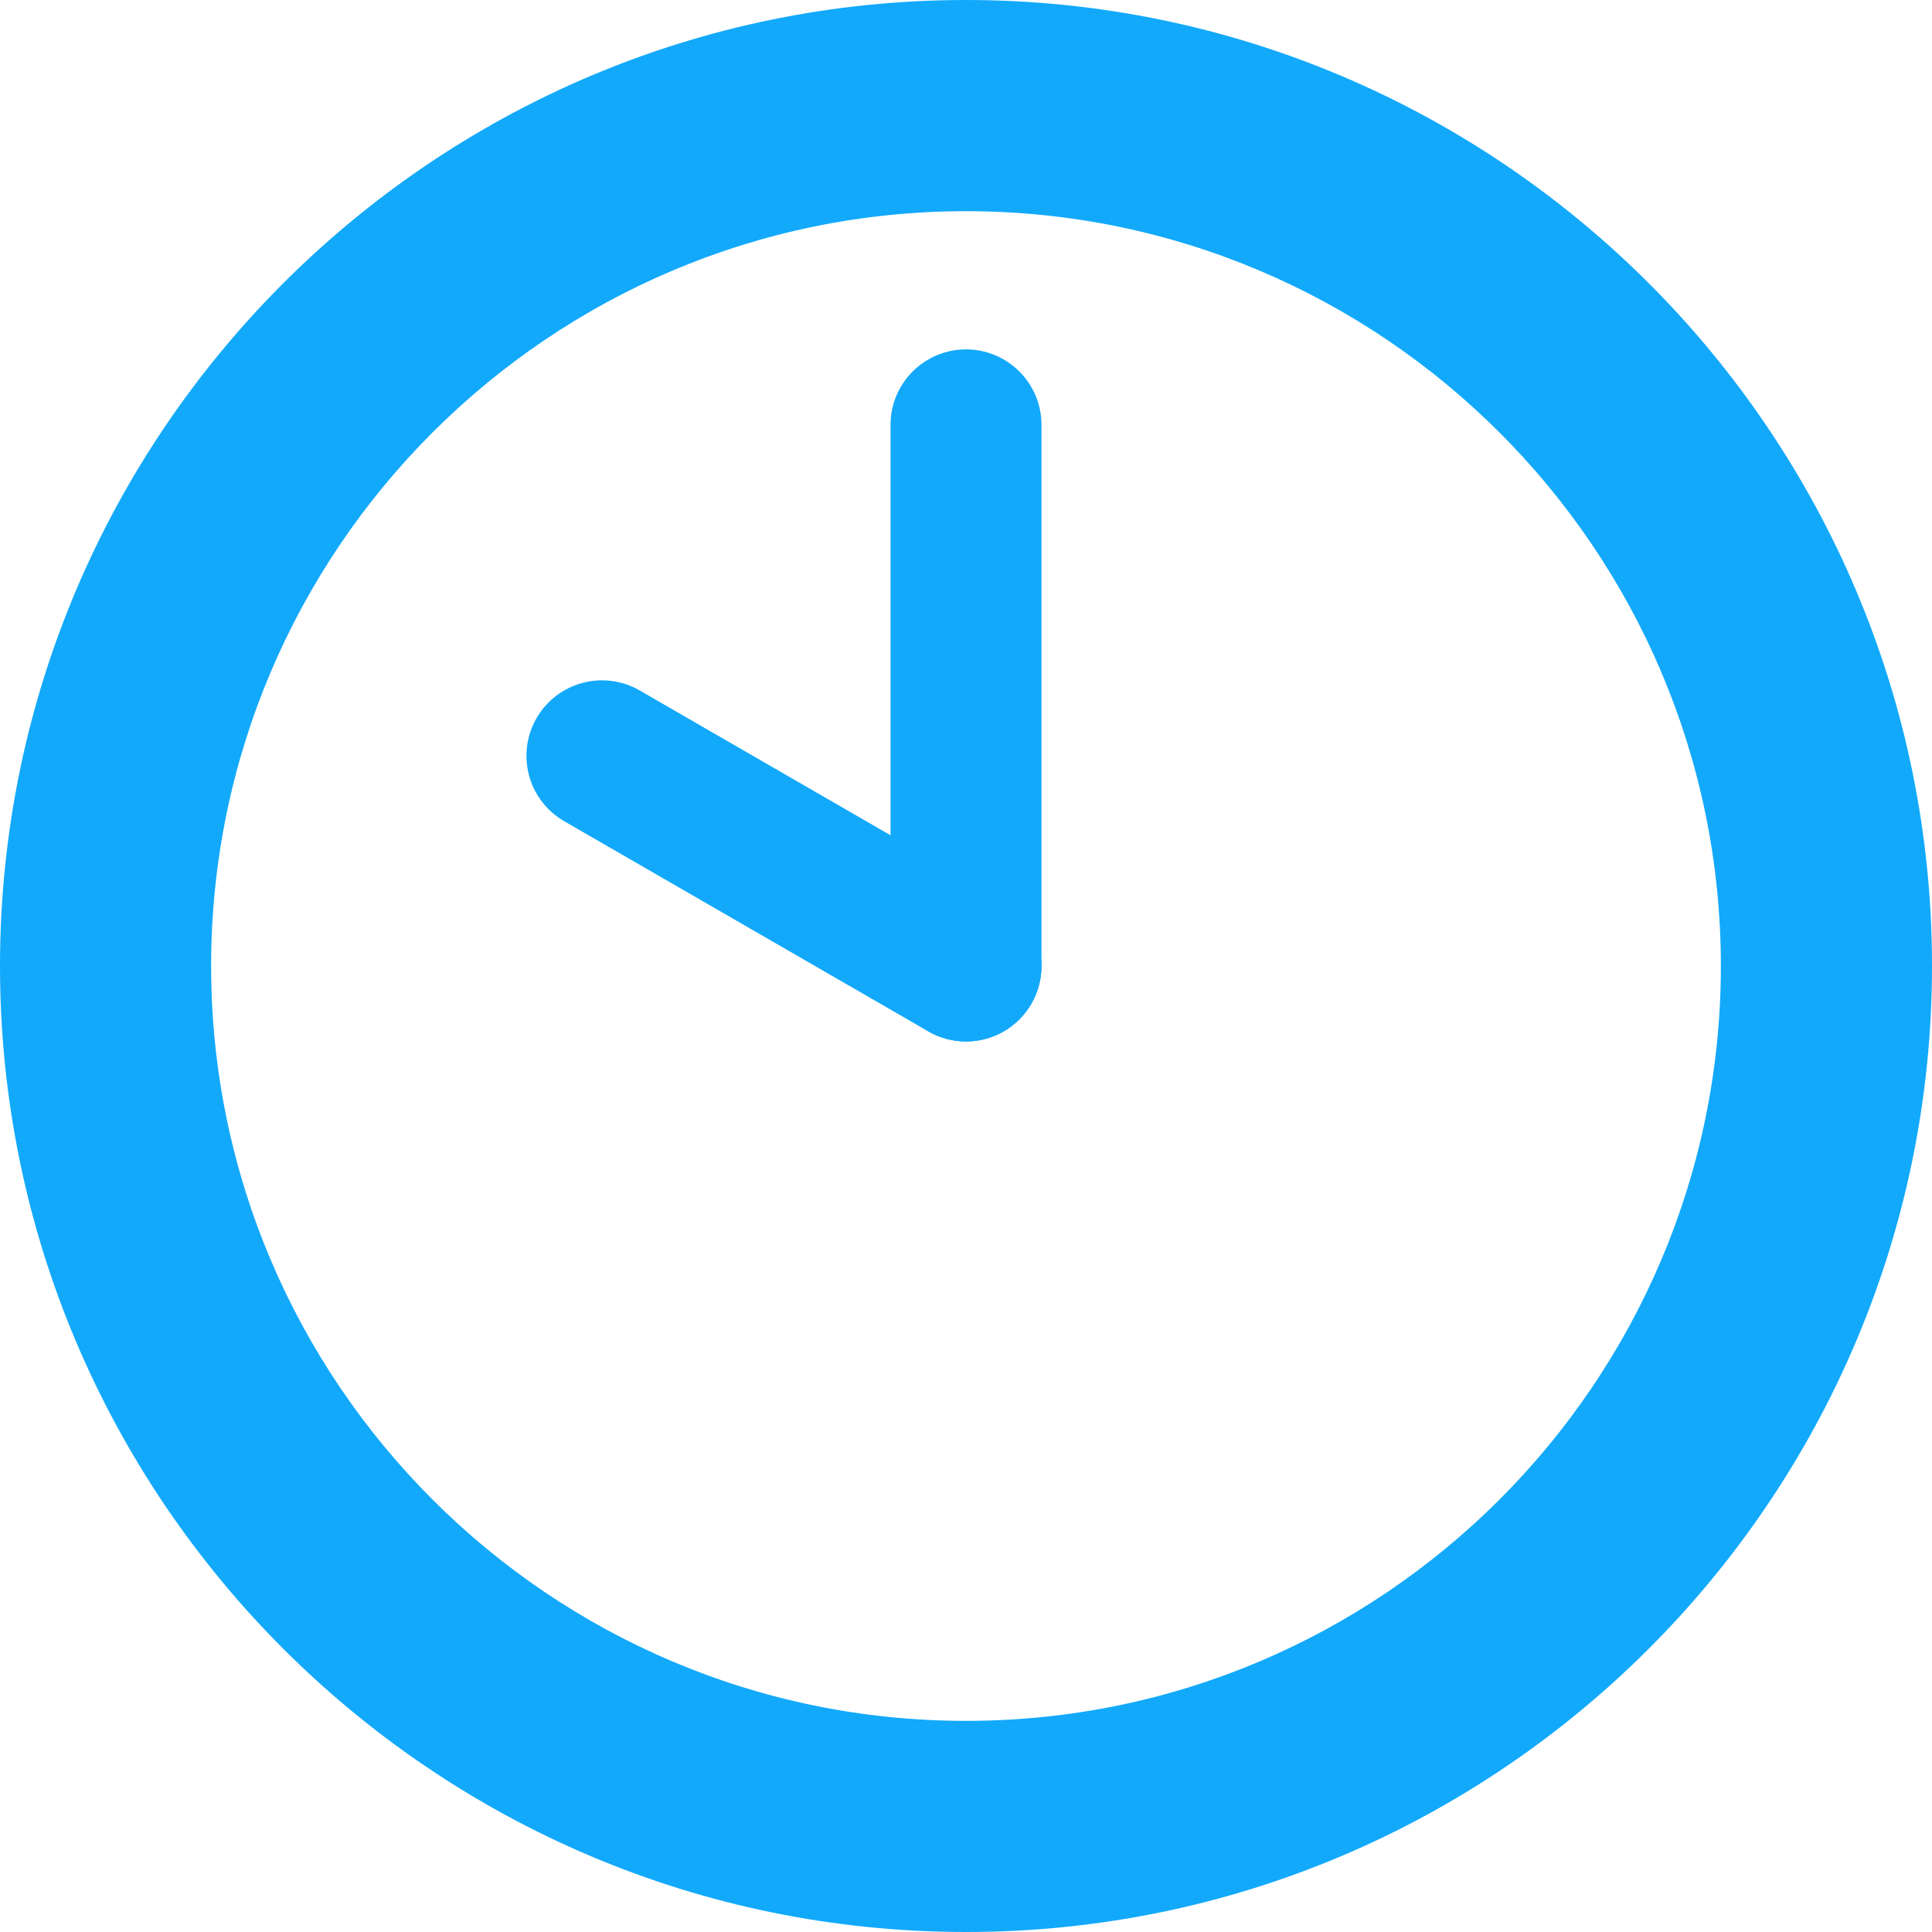 <?xml version="1.0" encoding="UTF-8"?><svg id="time_1000" xmlns="http://www.w3.org/2000/svg" viewBox="0 0 32 32"><defs><style>.cls-1{fill:#12a9fb;}</style></defs><path id="clock" class="cls-1" d="M16-0C7.177-0-0,7.177-0,15.999-0,24.823,7.177,32,16,32s16-7.177,16-16.001C32.001,7.177,24.823-0,16-0Zm0,28.503c-6.894,0-12.503-5.608-12.503-12.504,0-6.893,5.609-12.501,12.503-12.501s12.503,5.608,12.503,12.501c0,6.896-5.609,12.504-12.503,12.504Z"/><g id="minute"><g id="_12"><path class="cls-1" d="M16,17.25c-.69,0-1.25-.56-1.25-1.25V7.037c0-.69,.56-1.25,1.25-1.25s1.25,.56,1.25,1.25v8.963c0,.69-.56,1.25-1.25,1.25Z"/></g></g><g id="hour"><g id="_10"><path class="cls-1" d="M15.999,17.25c-.212,0-.427-.054-.624-.167l-6.03-3.481c-.598-.345-.803-1.11-.458-1.708,.346-.598,1.111-.803,1.708-.458l6.03,3.481c.598,.345,.803,1.11,.458,1.708-.231,.401-.652,.625-1.083,.625Z"/></g></g></svg>